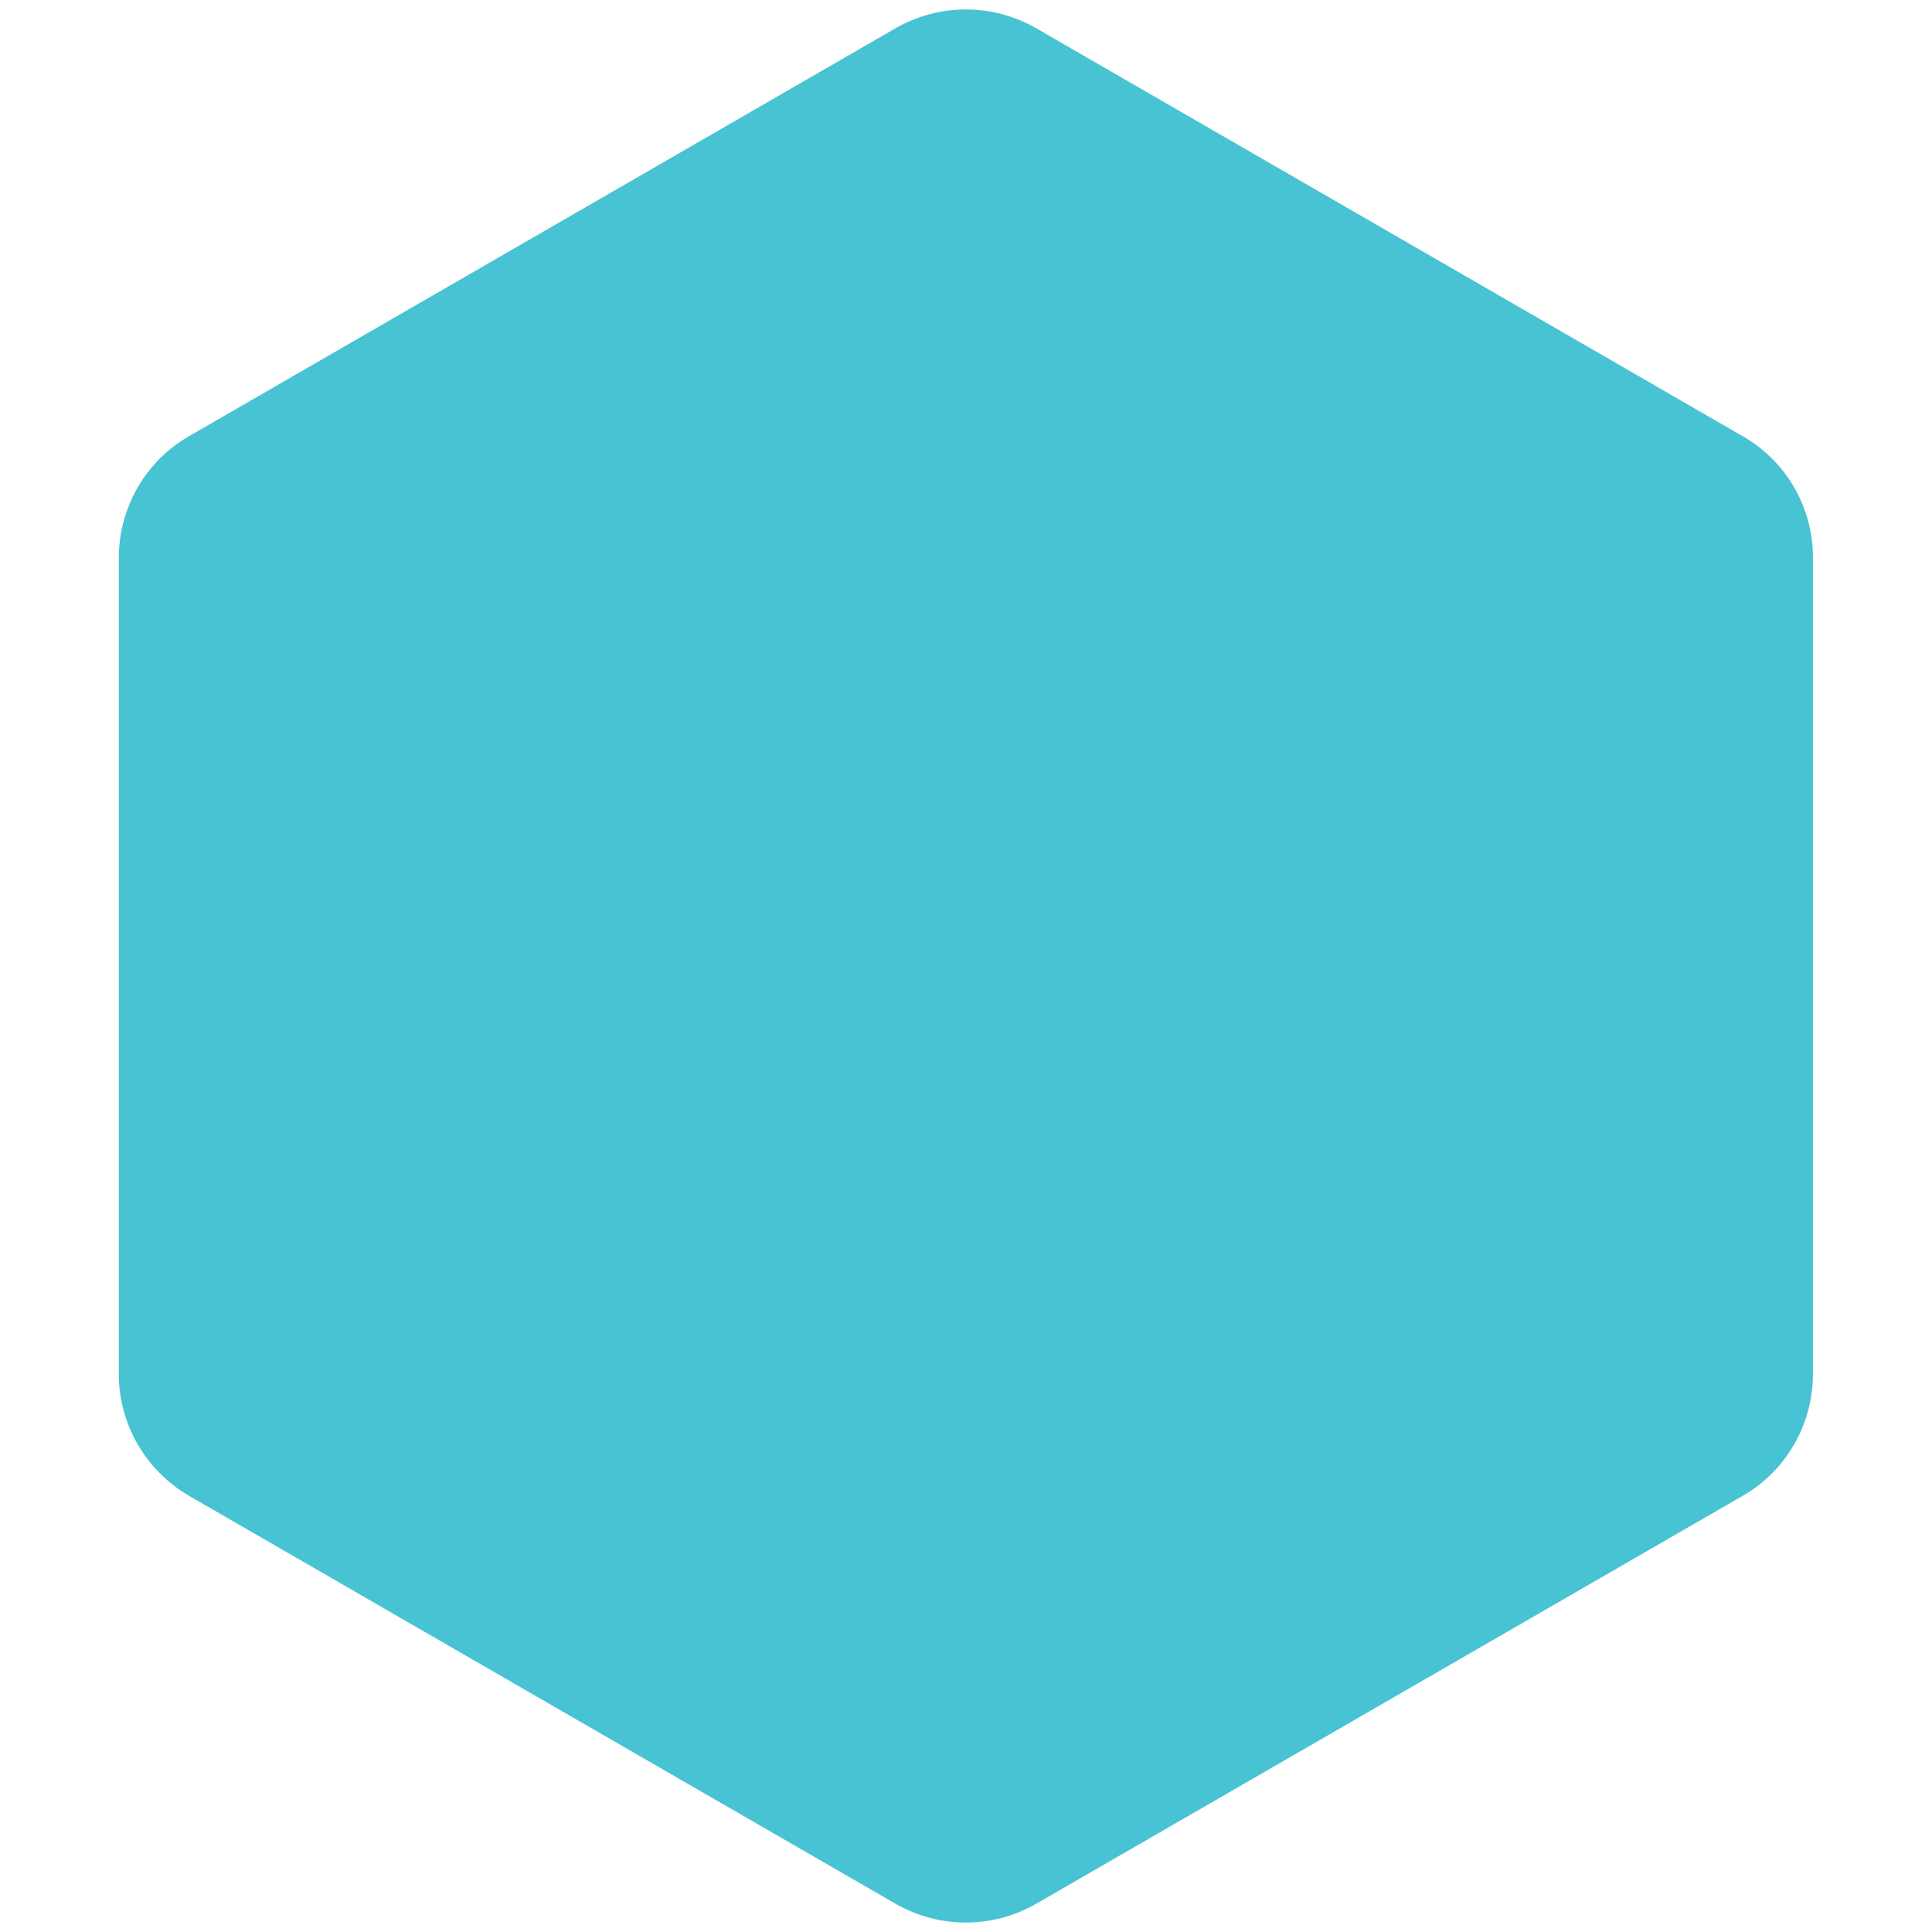 <?xml version="1.0" encoding="utf-8"?>
<!-- Generator: Adobe Illustrator 26.5.0, SVG Export Plug-In . SVG Version: 6.00 Build 0)  -->
<svg version="1.1" id="Layer_1" xmlns="http://www.w3.org/2000/svg" xmlns:xlink="http://www.w3.org/1999/xlink" x="0px" y="0px"
	 viewBox="0 0 718.8 718.8" style="enable-background:new 0 0 718.8 718.8;" xml:space="preserve">
<style type="text/css">
	.st0{fill:#47C3D3;}
</style>
<path class="st0" d="M648.4,162.3L385.5,10.5c-16.2-9.3-36.1-9.3-52.3,0L70.3,162.3c-16.2,9.3-26.1,26.6-26.1,45.3v303.6
	c0,18.7,10,35.9,26.1,45.3l262.9,151.8c16.2,9.3,36.1,9.3,52.3,0l262.9-151.8c16.2-9.3,26.1-26.6,26.1-45.3V207.6
	C674.6,188.9,664.6,171.6,648.4,162.3z"/>
</svg>

